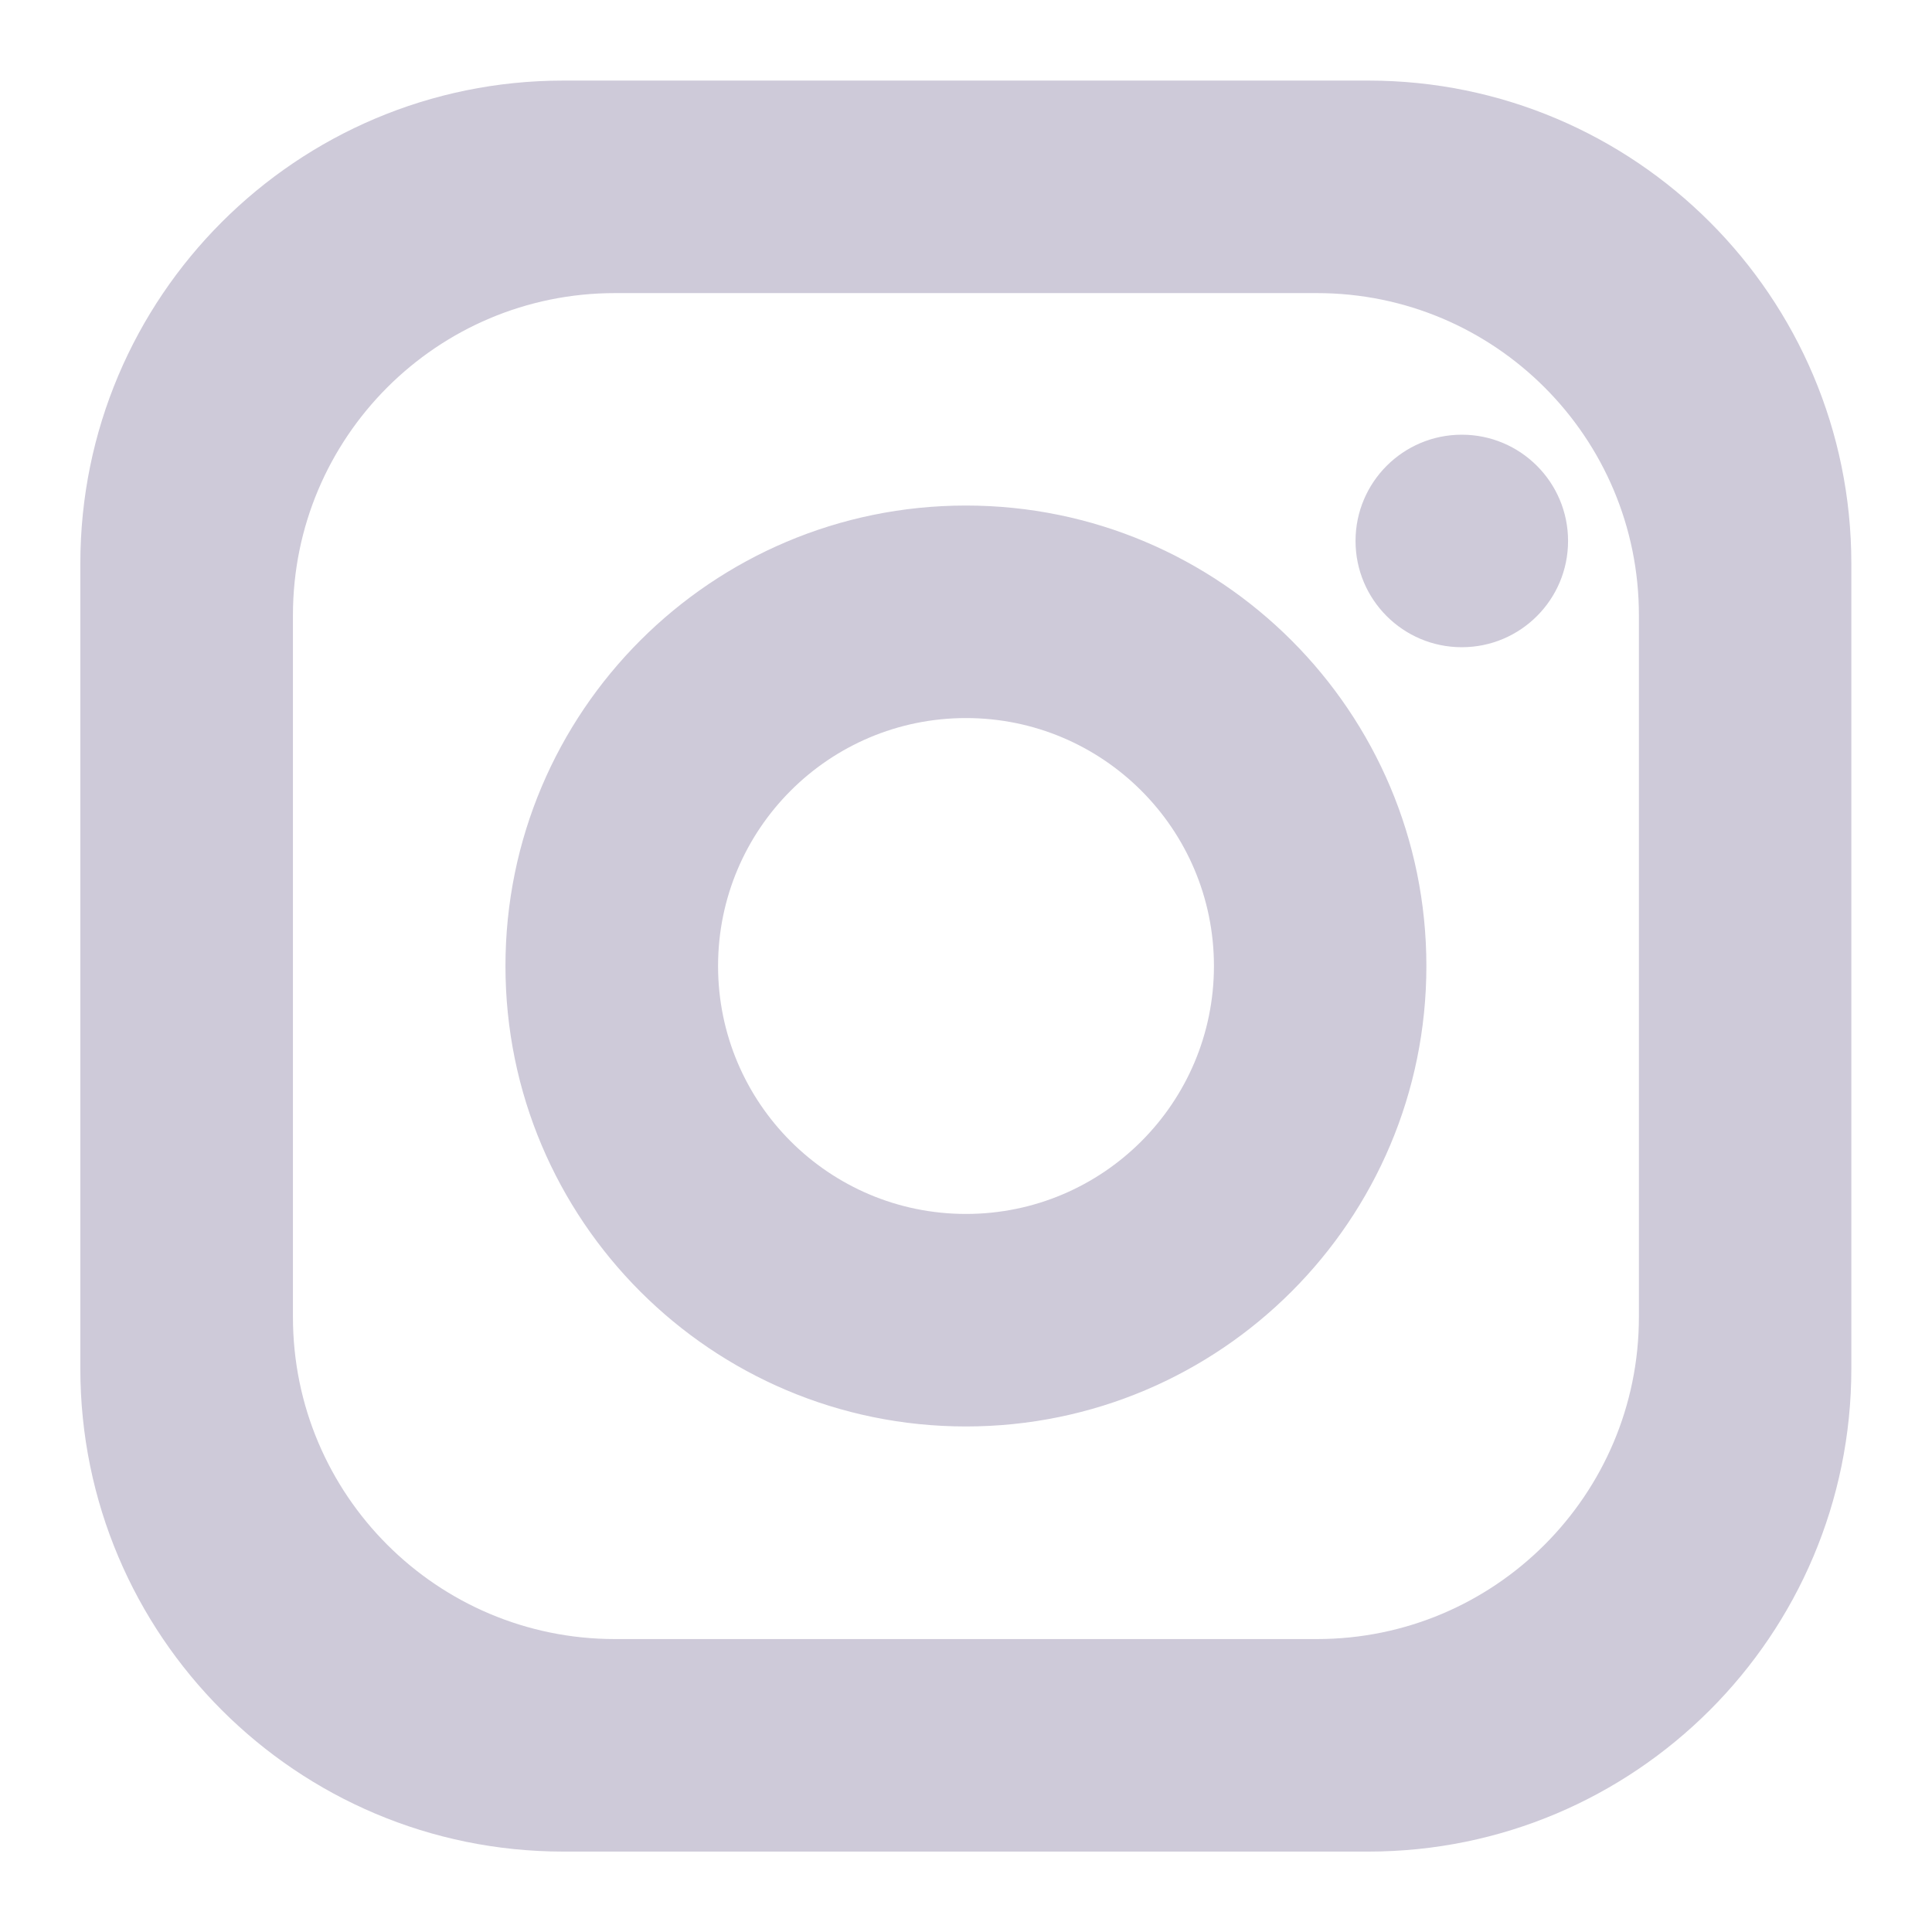 <svg width="24" height="24" viewBox="0 0 24 24" fill="none" xmlns="http://www.w3.org/2000/svg">
<path fill-rule="evenodd" clip-rule="evenodd" d="M6.998 1.001C3.684 1.001 0.998 3.688 0.998 7.001V17.001C0.998 20.315 3.684 23.001 6.998 23.001H16.998C20.311 23.001 22.998 20.315 22.998 17.001V7.001C22.998 3.688 20.311 1.001 16.998 1.001H6.998ZM7.639 3.641C5.43 3.641 3.639 5.432 3.639 7.641V16.361C3.639 18.57 5.43 20.361 7.639 20.361H16.359C18.568 20.361 20.359 18.57 20.359 16.361V7.641C20.359 5.432 18.568 3.641 16.359 3.641H7.639ZM11.999 17.72C15.158 17.72 17.719 15.159 17.719 12C17.719 8.841 15.158 6.28 11.999 6.28C8.84 6.28 6.279 8.841 6.279 12C6.279 15.159 8.84 17.72 11.999 17.72ZM12 15.08C13.701 15.08 15.08 13.701 15.08 12C15.08 10.299 13.701 8.92 12 8.92C10.299 8.92 8.92 10.299 8.92 12C8.92 13.701 10.299 15.08 12 15.08ZM18.159 8.04C18.888 8.04 19.479 7.449 19.479 6.72C19.479 5.991 18.888 5.4 18.159 5.4C17.43 5.4 16.839 5.991 16.839 6.72C16.839 7.449 17.43 8.04 18.159 8.04Z" fill="#CECAD9"/>
</svg>

